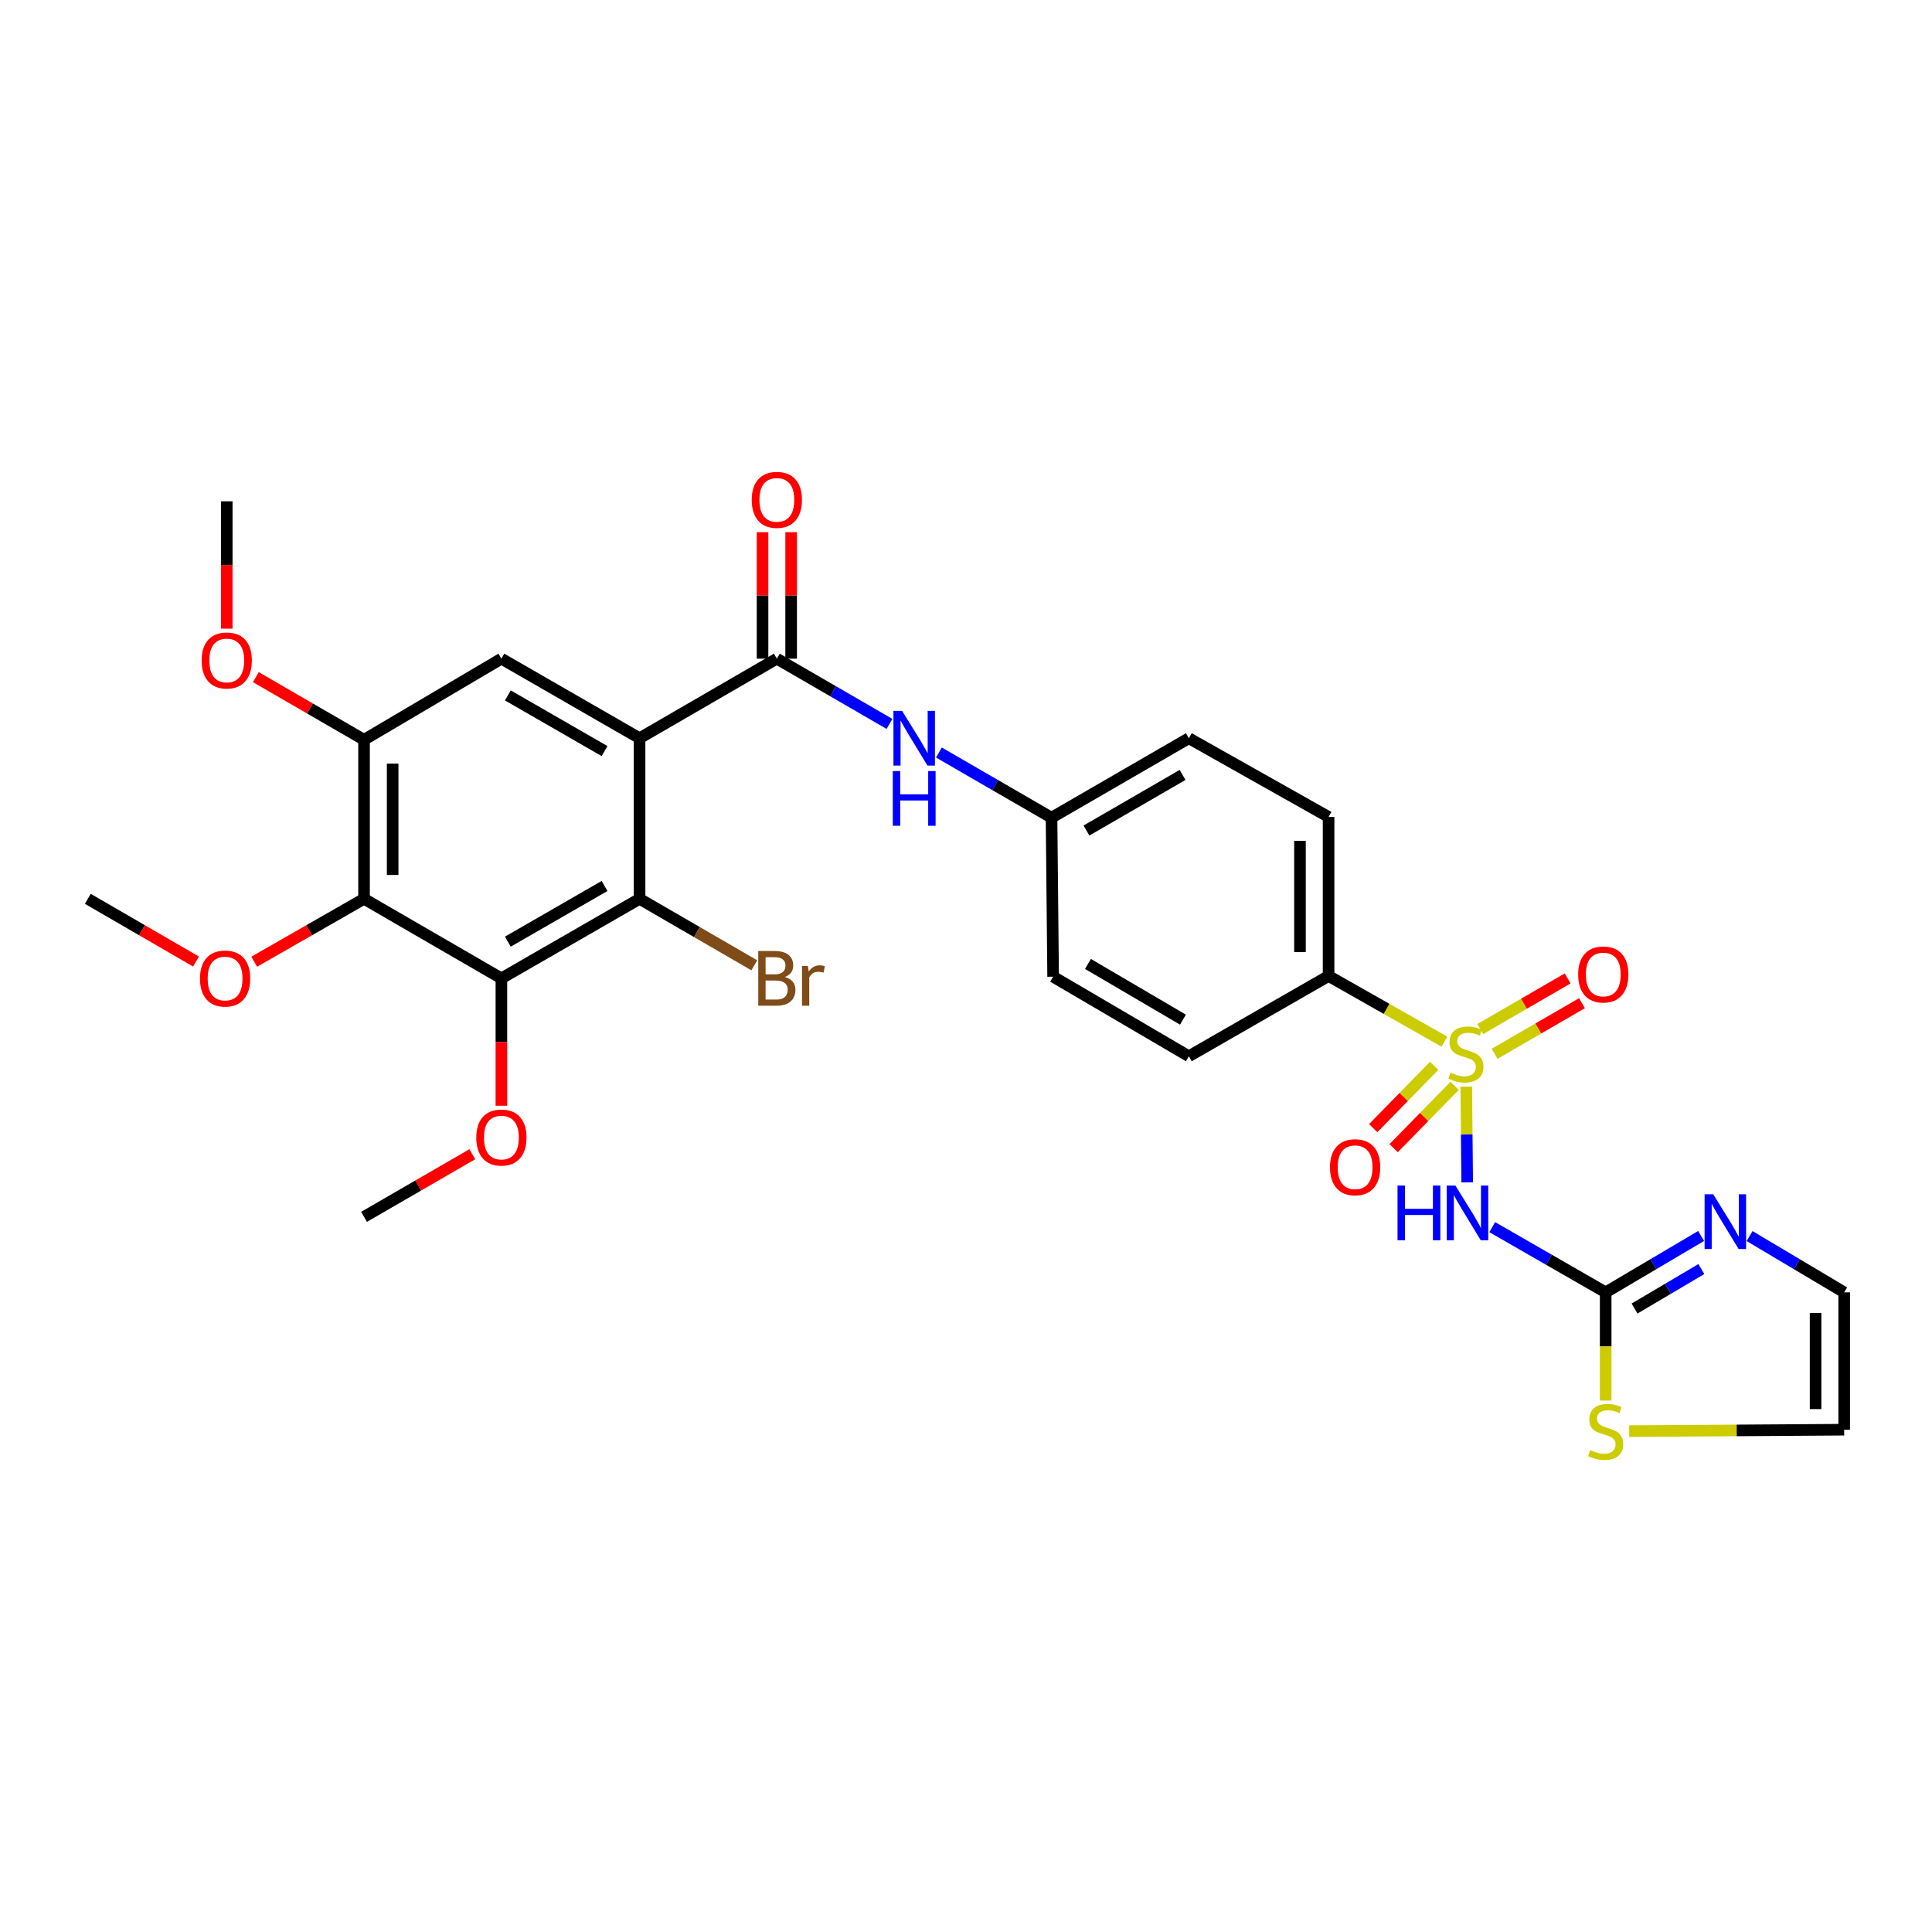 <?xml version='1.0' encoding='iso-8859-1'?>
<svg version='1.1' baseProfile='full'
              xmlns='http://www.w3.org/2000/svg'
                      xmlns:rdkit='http://www.rdkit.org/xml'
                      xmlns:xlink='http://www.w3.org/1999/xlink'
                  xml:space='preserve'
width='1000px' height='1000px' viewBox='0 0 1000 1000'>
<!-- END OF HEADER -->
<rect style='opacity:1.0;fill:#FFFFFF;stroke:none' width='1000' height='1000' x='0' y='0'> </rect>
<path class='bond-1' d='M 758.928,562.421 L 759.173,587.214' style='fill:none;fill-rule:evenodd;stroke:#CCCC00;stroke-width:6px;stroke-linecap:butt;stroke-linejoin:miter;stroke-opacity:1' />
<path class='bond-1' d='M 759.173,587.214 L 759.418,612.006' style='fill:none;fill-rule:evenodd;stroke:#0000FF;stroke-width:6px;stroke-linecap:butt;stroke-linejoin:miter;stroke-opacity:1' />
<path class='bond-11' d='M 747.637,539.173 L 717.655,522.166' style='fill:none;fill-rule:evenodd;stroke:#CCCC00;stroke-width:6px;stroke-linecap:butt;stroke-linejoin:miter;stroke-opacity:1' />
<path class='bond-11' d='M 717.655,522.166 L 687.673,505.159' style='fill:none;fill-rule:evenodd;stroke:#000000;stroke-width:6px;stroke-linecap:butt;stroke-linejoin:miter;stroke-opacity:1' />
<path class='bond-13' d='M 742.338,551.674 L 726.552,567.803' style='fill:none;fill-rule:evenodd;stroke:#CCCC00;stroke-width:6px;stroke-linecap:butt;stroke-linejoin:miter;stroke-opacity:1' />
<path class='bond-13' d='M 726.552,567.803 L 710.765,583.931' style='fill:none;fill-rule:evenodd;stroke:#FF0000;stroke-width:6px;stroke-linecap:butt;stroke-linejoin:miter;stroke-opacity:1' />
<path class='bond-13' d='M 752.922,562.034 L 737.135,578.162' style='fill:none;fill-rule:evenodd;stroke:#CCCC00;stroke-width:6px;stroke-linecap:butt;stroke-linejoin:miter;stroke-opacity:1' />
<path class='bond-13' d='M 737.135,578.162 L 721.349,594.291' style='fill:none;fill-rule:evenodd;stroke:#FF0000;stroke-width:6px;stroke-linecap:butt;stroke-linejoin:miter;stroke-opacity:1' />
<path class='bond-14' d='M 773.605,545.442 L 796.22,532.343' style='fill:none;fill-rule:evenodd;stroke:#CCCC00;stroke-width:6px;stroke-linecap:butt;stroke-linejoin:miter;stroke-opacity:1' />
<path class='bond-14' d='M 796.22,532.343 L 818.834,519.244' style='fill:none;fill-rule:evenodd;stroke:#FF0000;stroke-width:6px;stroke-linecap:butt;stroke-linejoin:miter;stroke-opacity:1' />
<path class='bond-14' d='M 766.183,532.626 L 788.797,519.528' style='fill:none;fill-rule:evenodd;stroke:#CCCC00;stroke-width:6px;stroke-linecap:butt;stroke-linejoin:miter;stroke-opacity:1' />
<path class='bond-14' d='M 788.797,519.528 L 811.411,506.429' style='fill:none;fill-rule:evenodd;stroke:#FF0000;stroke-width:6px;stroke-linecap:butt;stroke-linejoin:miter;stroke-opacity:1' />
<path class='bond-0' d='M 331.037,382.106 L 402.091,340.927' style='fill:none;fill-rule:evenodd;stroke:#000000;stroke-width:6px;stroke-linecap:butt;stroke-linejoin:miter;stroke-opacity:1' />
<path class='bond-4' d='M 331.037,382.106 L 331.037,465.23' style='fill:none;fill-rule:evenodd;stroke:#000000;stroke-width:6px;stroke-linecap:butt;stroke-linejoin:miter;stroke-opacity:1' />
<path class='bond-7' d='M 331.037,382.106 L 259.522,340.927' style='fill:none;fill-rule:evenodd;stroke:#000000;stroke-width:6px;stroke-linecap:butt;stroke-linejoin:miter;stroke-opacity:1' />
<path class='bond-7' d='M 312.919,388.764 L 262.859,359.938' style='fill:none;fill-rule:evenodd;stroke:#000000;stroke-width:6px;stroke-linecap:butt;stroke-linejoin:miter;stroke-opacity:1' />
<path class='bond-5' d='M 772.377,635.162 L 801.733,652.042' style='fill:none;fill-rule:evenodd;stroke:#0000FF;stroke-width:6px;stroke-linecap:butt;stroke-linejoin:miter;stroke-opacity:1' />
<path class='bond-5' d='M 801.733,652.042 L 831.089,668.923' style='fill:none;fill-rule:evenodd;stroke:#000000;stroke-width:6px;stroke-linecap:butt;stroke-linejoin:miter;stroke-opacity:1' />
<path class='bond-2' d='M 259.522,506.41 L 331.037,465.23' style='fill:none;fill-rule:evenodd;stroke:#000000;stroke-width:6px;stroke-linecap:butt;stroke-linejoin:miter;stroke-opacity:1' />
<path class='bond-2' d='M 262.859,487.399 L 312.919,458.573' style='fill:none;fill-rule:evenodd;stroke:#000000;stroke-width:6px;stroke-linecap:butt;stroke-linejoin:miter;stroke-opacity:1' />
<path class='bond-22' d='M 259.522,506.41 L 259.522,539.372' style='fill:none;fill-rule:evenodd;stroke:#000000;stroke-width:6px;stroke-linecap:butt;stroke-linejoin:miter;stroke-opacity:1' />
<path class='bond-22' d='M 259.522,539.372 L 259.522,572.334' style='fill:none;fill-rule:evenodd;stroke:#FF0000;stroke-width:6px;stroke-linecap:butt;stroke-linejoin:miter;stroke-opacity:1' />
<path class='bond-32' d='M 259.522,506.41 L 188.427,465.23' style='fill:none;fill-rule:evenodd;stroke:#000000;stroke-width:6px;stroke-linecap:butt;stroke-linejoin:miter;stroke-opacity:1' />
<path class='bond-3' d='M 402.091,340.927 L 431.241,357.811' style='fill:none;fill-rule:evenodd;stroke:#000000;stroke-width:6px;stroke-linecap:butt;stroke-linejoin:miter;stroke-opacity:1' />
<path class='bond-3' d='M 431.241,357.811 L 460.392,374.696' style='fill:none;fill-rule:evenodd;stroke:#0000FF;stroke-width:6px;stroke-linecap:butt;stroke-linejoin:miter;stroke-opacity:1' />
<path class='bond-15' d='M 409.496,340.927 L 409.496,308.197' style='fill:none;fill-rule:evenodd;stroke:#000000;stroke-width:6px;stroke-linecap:butt;stroke-linejoin:miter;stroke-opacity:1' />
<path class='bond-15' d='M 409.496,308.197 L 409.496,275.467' style='fill:none;fill-rule:evenodd;stroke:#FF0000;stroke-width:6px;stroke-linecap:butt;stroke-linejoin:miter;stroke-opacity:1' />
<path class='bond-15' d='M 394.686,340.927 L 394.686,308.197' style='fill:none;fill-rule:evenodd;stroke:#000000;stroke-width:6px;stroke-linecap:butt;stroke-linejoin:miter;stroke-opacity:1' />
<path class='bond-15' d='M 394.686,308.197 L 394.686,275.467' style='fill:none;fill-rule:evenodd;stroke:#FF0000;stroke-width:6px;stroke-linecap:butt;stroke-linejoin:miter;stroke-opacity:1' />
<path class='bond-18' d='M 331.037,465.23 L 360.727,482.438' style='fill:none;fill-rule:evenodd;stroke:#000000;stroke-width:6px;stroke-linecap:butt;stroke-linejoin:miter;stroke-opacity:1' />
<path class='bond-18' d='M 360.727,482.438 L 390.418,499.645' style='fill:none;fill-rule:evenodd;stroke:#7F4C19;stroke-width:6px;stroke-linecap:butt;stroke-linejoin:miter;stroke-opacity:1' />
<path class='bond-9' d='M 831.089,668.923 L 855.793,654.328' style='fill:none;fill-rule:evenodd;stroke:#000000;stroke-width:6px;stroke-linecap:butt;stroke-linejoin:miter;stroke-opacity:1' />
<path class='bond-9' d='M 855.793,654.328 L 880.497,639.734' style='fill:none;fill-rule:evenodd;stroke:#0000FF;stroke-width:6px;stroke-linecap:butt;stroke-linejoin:miter;stroke-opacity:1' />
<path class='bond-9' d='M 846.033,677.295 L 863.326,667.079' style='fill:none;fill-rule:evenodd;stroke:#000000;stroke-width:6px;stroke-linecap:butt;stroke-linejoin:miter;stroke-opacity:1' />
<path class='bond-9' d='M 863.326,667.079 L 880.619,656.863' style='fill:none;fill-rule:evenodd;stroke:#0000FF;stroke-width:6px;stroke-linecap:butt;stroke-linejoin:miter;stroke-opacity:1' />
<path class='bond-12' d='M 831.089,668.923 L 831.089,696.923' style='fill:none;fill-rule:evenodd;stroke:#000000;stroke-width:6px;stroke-linecap:butt;stroke-linejoin:miter;stroke-opacity:1' />
<path class='bond-12' d='M 831.089,696.923 L 831.089,724.923' style='fill:none;fill-rule:evenodd;stroke:#CCCC00;stroke-width:6px;stroke-linecap:butt;stroke-linejoin:miter;stroke-opacity:1' />
<path class='bond-6' d='M 188.427,465.23 L 188.427,382.913' style='fill:none;fill-rule:evenodd;stroke:#000000;stroke-width:6px;stroke-linecap:butt;stroke-linejoin:miter;stroke-opacity:1' />
<path class='bond-6' d='M 203.236,452.883 L 203.236,395.26' style='fill:none;fill-rule:evenodd;stroke:#000000;stroke-width:6px;stroke-linecap:butt;stroke-linejoin:miter;stroke-opacity:1' />
<path class='bond-23' d='M 188.427,465.23 L 160.004,481.505' style='fill:none;fill-rule:evenodd;stroke:#000000;stroke-width:6px;stroke-linecap:butt;stroke-linejoin:miter;stroke-opacity:1' />
<path class='bond-23' d='M 160.004,481.505 L 131.58,497.78' style='fill:none;fill-rule:evenodd;stroke:#FF0000;stroke-width:6px;stroke-linecap:butt;stroke-linejoin:miter;stroke-opacity:1' />
<path class='bond-8' d='M 259.522,340.927 L 188.427,382.913' style='fill:none;fill-rule:evenodd;stroke:#000000;stroke-width:6px;stroke-linecap:butt;stroke-linejoin:miter;stroke-opacity:1' />
<path class='bond-24' d='M 188.427,382.913 L 160.422,366.701' style='fill:none;fill-rule:evenodd;stroke:#000000;stroke-width:6px;stroke-linecap:butt;stroke-linejoin:miter;stroke-opacity:1' />
<path class='bond-24' d='M 160.422,366.701 L 132.417,350.488' style='fill:none;fill-rule:evenodd;stroke:#FF0000;stroke-width:6px;stroke-linecap:butt;stroke-linejoin:miter;stroke-opacity:1' />
<path class='bond-16' d='M 905.565,639.781 L 930.055,654.352' style='fill:none;fill-rule:evenodd;stroke:#0000FF;stroke-width:6px;stroke-linecap:butt;stroke-linejoin:miter;stroke-opacity:1' />
<path class='bond-16' d='M 930.055,654.352 L 954.545,668.923' style='fill:none;fill-rule:evenodd;stroke:#000000;stroke-width:6px;stroke-linecap:butt;stroke-linejoin:miter;stroke-opacity:1' />
<path class='bond-10' d='M 485.979,389.508 L 515.126,406.372' style='fill:none;fill-rule:evenodd;stroke:#0000FF;stroke-width:6px;stroke-linecap:butt;stroke-linejoin:miter;stroke-opacity:1' />
<path class='bond-10' d='M 515.126,406.372 L 544.273,423.236' style='fill:none;fill-rule:evenodd;stroke:#000000;stroke-width:6px;stroke-linecap:butt;stroke-linejoin:miter;stroke-opacity:1' />
<path class='bond-19' d='M 687.673,505.159 L 687.673,422.858' style='fill:none;fill-rule:evenodd;stroke:#000000;stroke-width:6px;stroke-linecap:butt;stroke-linejoin:miter;stroke-opacity:1' />
<path class='bond-19' d='M 672.863,492.814 L 672.863,435.203' style='fill:none;fill-rule:evenodd;stroke:#000000;stroke-width:6px;stroke-linecap:butt;stroke-linejoin:miter;stroke-opacity:1' />
<path class='bond-20' d='M 687.673,505.159 L 615.344,546.717' style='fill:none;fill-rule:evenodd;stroke:#000000;stroke-width:6px;stroke-linecap:butt;stroke-linejoin:miter;stroke-opacity:1' />
<path class='bond-17' d='M 843.256,740.759 L 898.901,740.384' style='fill:none;fill-rule:evenodd;stroke:#CCCC00;stroke-width:6px;stroke-linecap:butt;stroke-linejoin:miter;stroke-opacity:1' />
<path class='bond-17' d='M 898.901,740.384 L 954.545,740.01' style='fill:none;fill-rule:evenodd;stroke:#000000;stroke-width:6px;stroke-linecap:butt;stroke-linejoin:miter;stroke-opacity:1' />
<path class='bond-31' d='M 954.545,668.923 L 954.545,740.01' style='fill:none;fill-rule:evenodd;stroke:#000000;stroke-width:6px;stroke-linecap:butt;stroke-linejoin:miter;stroke-opacity:1' />
<path class='bond-31' d='M 939.736,679.586 L 939.736,729.347' style='fill:none;fill-rule:evenodd;stroke:#000000;stroke-width:6px;stroke-linecap:butt;stroke-linejoin:miter;stroke-opacity:1' />
<path class='bond-25' d='M 687.673,422.858 L 615.344,382.106' style='fill:none;fill-rule:evenodd;stroke:#000000;stroke-width:6px;stroke-linecap:butt;stroke-linejoin:miter;stroke-opacity:1' />
<path class='bond-26' d='M 615.344,546.717 L 545.096,505.538' style='fill:none;fill-rule:evenodd;stroke:#000000;stroke-width:6px;stroke-linecap:butt;stroke-linejoin:miter;stroke-opacity:1' />
<path class='bond-26' d='M 612.296,527.764 L 563.123,498.938' style='fill:none;fill-rule:evenodd;stroke:#000000;stroke-width:6px;stroke-linecap:butt;stroke-linejoin:miter;stroke-opacity:1' />
<path class='bond-21' d='M 544.273,423.236 L 545.096,505.538' style='fill:none;fill-rule:evenodd;stroke:#000000;stroke-width:6px;stroke-linecap:butt;stroke-linejoin:miter;stroke-opacity:1' />
<path class='bond-30' d='M 544.273,423.236 L 615.344,382.106' style='fill:none;fill-rule:evenodd;stroke:#000000;stroke-width:6px;stroke-linecap:butt;stroke-linejoin:miter;stroke-opacity:1' />
<path class='bond-30' d='M 562.352,429.885 L 612.101,401.094' style='fill:none;fill-rule:evenodd;stroke:#000000;stroke-width:6px;stroke-linecap:butt;stroke-linejoin:miter;stroke-opacity:1' />
<path class='bond-27' d='M 244.468,597.42 L 216.448,613.631' style='fill:none;fill-rule:evenodd;stroke:#FF0000;stroke-width:6px;stroke-linecap:butt;stroke-linejoin:miter;stroke-opacity:1' />
<path class='bond-27' d='M 216.448,613.631 L 188.427,629.841' style='fill:none;fill-rule:evenodd;stroke:#000000;stroke-width:6px;stroke-linecap:butt;stroke-linejoin:miter;stroke-opacity:1' />
<path class='bond-28' d='M 101.456,497.686 L 73.455,481.458' style='fill:none;fill-rule:evenodd;stroke:#FF0000;stroke-width:6px;stroke-linecap:butt;stroke-linejoin:miter;stroke-opacity:1' />
<path class='bond-28' d='M 73.455,481.458 L 45.455,465.23' style='fill:none;fill-rule:evenodd;stroke:#000000;stroke-width:6px;stroke-linecap:butt;stroke-linejoin:miter;stroke-opacity:1' />
<path class='bond-29' d='M 117.364,325.397 L 117.364,292.439' style='fill:none;fill-rule:evenodd;stroke:#FF0000;stroke-width:6px;stroke-linecap:butt;stroke-linejoin:miter;stroke-opacity:1' />
<path class='bond-29' d='M 117.364,292.439 L 117.364,259.481' style='fill:none;fill-rule:evenodd;stroke:#000000;stroke-width:6px;stroke-linecap:butt;stroke-linejoin:miter;stroke-opacity:1' />
<path  class='atom-0' d='M 750.76 555.203
Q 751.08 555.323, 752.4 555.883
Q 753.72 556.443, 755.16 556.803
Q 756.64 557.123, 758.08 557.123
Q 760.76 557.123, 762.32 555.843
Q 763.88 554.523, 763.88 552.243
Q 763.88 550.683, 763.08 549.723
Q 762.32 548.763, 761.12 548.243
Q 759.92 547.723, 757.92 547.123
Q 755.4 546.363, 753.88 545.643
Q 752.4 544.923, 751.32 543.403
Q 750.28 541.883, 750.28 539.323
Q 750.28 535.763, 752.68 533.563
Q 755.12 531.363, 759.92 531.363
Q 763.2 531.363, 766.92 532.923
L 766 536.003
Q 762.6 534.603, 760.04 534.603
Q 757.28 534.603, 755.76 535.763
Q 754.24 536.883, 754.28 538.843
Q 754.28 540.363, 755.04 541.283
Q 755.84 542.203, 756.96 542.723
Q 758.12 543.243, 760.04 543.843
Q 762.6 544.643, 764.12 545.443
Q 765.64 546.243, 766.72 547.883
Q 767.84 549.483, 767.84 552.243
Q 767.84 556.163, 765.2 558.283
Q 762.6 560.363, 758.24 560.363
Q 755.72 560.363, 753.8 559.803
Q 751.92 559.283, 749.68 558.363
L 750.76 555.203
' fill='#CCCC00'/>
<path  class='atom-2' d='M 723.355 613.641
L 727.195 613.641
L 727.195 625.681
L 741.675 625.681
L 741.675 613.641
L 745.515 613.641
L 745.515 641.961
L 741.675 641.961
L 741.675 628.881
L 727.195 628.881
L 727.195 641.961
L 723.355 641.961
L 723.355 613.641
' fill='#0000FF'/>
<path  class='atom-2' d='M 753.315 613.641
L 762.595 628.641
Q 763.515 630.121, 764.995 632.801
Q 766.475 635.481, 766.555 635.641
L 766.555 613.641
L 770.315 613.641
L 770.315 641.961
L 766.435 641.961
L 756.475 625.561
Q 755.315 623.641, 754.075 621.441
Q 752.875 619.241, 752.515 618.561
L 752.515 641.961
L 748.835 641.961
L 748.835 613.641
L 753.315 613.641
' fill='#0000FF'/>
<path  class='atom-10' d='M 886.775 618.166
L 896.055 633.166
Q 896.975 634.646, 898.455 637.326
Q 899.935 640.006, 900.015 640.166
L 900.015 618.166
L 903.775 618.166
L 903.775 646.486
L 899.895 646.486
L 889.935 630.086
Q 888.775 628.166, 887.535 625.966
Q 886.335 623.766, 885.975 623.086
L 885.975 646.486
L 882.295 646.486
L 882.295 618.166
L 886.775 618.166
' fill='#0000FF'/>
<path  class='atom-11' d='M 466.926 367.946
L 476.206 382.946
Q 477.126 384.426, 478.606 387.106
Q 480.086 389.786, 480.166 389.946
L 480.166 367.946
L 483.926 367.946
L 483.926 396.266
L 480.046 396.266
L 470.086 379.866
Q 468.926 377.946, 467.686 375.746
Q 466.486 373.546, 466.126 372.866
L 466.126 396.266
L 462.446 396.266
L 462.446 367.946
L 466.926 367.946
' fill='#0000FF'/>
<path  class='atom-11' d='M 462.106 399.098
L 465.946 399.098
L 465.946 411.138
L 480.426 411.138
L 480.426 399.098
L 484.266 399.098
L 484.266 427.418
L 480.426 427.418
L 480.426 414.338
L 465.946 414.338
L 465.946 427.418
L 462.106 427.418
L 462.106 399.098
' fill='#0000FF'/>
<path  class='atom-13' d='M 823.089 750.561
Q 823.409 750.681, 824.729 751.241
Q 826.049 751.801, 827.489 752.161
Q 828.969 752.481, 830.409 752.481
Q 833.089 752.481, 834.649 751.201
Q 836.209 749.881, 836.209 747.601
Q 836.209 746.041, 835.409 745.081
Q 834.649 744.121, 833.449 743.601
Q 832.249 743.081, 830.249 742.481
Q 827.729 741.721, 826.209 741.001
Q 824.729 740.281, 823.649 738.761
Q 822.609 737.241, 822.609 734.681
Q 822.609 731.121, 825.009 728.921
Q 827.449 726.721, 832.249 726.721
Q 835.529 726.721, 839.249 728.281
L 838.329 731.361
Q 834.929 729.961, 832.369 729.961
Q 829.609 729.961, 828.089 731.121
Q 826.569 732.241, 826.609 734.201
Q 826.609 735.721, 827.369 736.641
Q 828.169 737.561, 829.289 738.081
Q 830.449 738.601, 832.369 739.201
Q 834.929 740.001, 836.449 740.801
Q 837.969 741.601, 839.049 743.241
Q 840.169 744.841, 840.169 747.601
Q 840.169 751.521, 837.529 753.641
Q 834.929 755.721, 830.569 755.721
Q 828.049 755.721, 826.129 755.161
Q 824.249 754.641, 822.009 753.721
L 823.089 750.561
' fill='#CCCC00'/>
<path  class='atom-14' d='M 688.405 604.16
Q 688.405 597.36, 691.765 593.56
Q 695.125 589.76, 701.405 589.76
Q 707.685 589.76, 711.045 593.56
Q 714.405 597.36, 714.405 604.16
Q 714.405 611.04, 711.005 614.96
Q 707.605 618.84, 701.405 618.84
Q 695.165 618.84, 691.765 614.96
Q 688.405 611.08, 688.405 604.16
M 701.405 615.64
Q 705.725 615.64, 708.045 612.76
Q 710.405 609.84, 710.405 604.16
Q 710.405 598.6, 708.045 595.8
Q 705.725 592.96, 701.405 592.96
Q 697.085 592.96, 694.725 595.76
Q 692.405 598.56, 692.405 604.16
Q 692.405 609.88, 694.725 612.76
Q 697.085 615.64, 701.405 615.64
' fill='#FF0000'/>
<path  class='atom-15' d='M 816.855 504.384
Q 816.855 497.584, 820.215 493.784
Q 823.575 489.984, 829.855 489.984
Q 836.135 489.984, 839.495 493.784
Q 842.855 497.584, 842.855 504.384
Q 842.855 511.264, 839.455 515.184
Q 836.055 519.064, 829.855 519.064
Q 823.615 519.064, 820.215 515.184
Q 816.855 511.304, 816.855 504.384
M 829.855 515.864
Q 834.175 515.864, 836.495 512.984
Q 838.855 510.064, 838.855 504.384
Q 838.855 498.824, 836.495 496.024
Q 834.175 493.184, 829.855 493.184
Q 825.535 493.184, 823.175 495.984
Q 820.855 498.784, 820.855 504.384
Q 820.855 510.104, 823.175 512.984
Q 825.535 515.864, 829.855 515.864
' fill='#FF0000'/>
<path  class='atom-16' d='M 389.091 258.73
Q 389.091 251.93, 392.451 248.13
Q 395.811 244.33, 402.091 244.33
Q 408.371 244.33, 411.731 248.13
Q 415.091 251.93, 415.091 258.73
Q 415.091 265.61, 411.691 269.53
Q 408.291 273.41, 402.091 273.41
Q 395.851 273.41, 392.451 269.53
Q 389.091 265.65, 389.091 258.73
M 402.091 270.21
Q 406.411 270.21, 408.731 267.33
Q 411.091 264.41, 411.091 258.73
Q 411.091 253.17, 408.731 250.37
Q 406.411 247.53, 402.091 247.53
Q 397.771 247.53, 395.411 250.33
Q 393.091 253.13, 393.091 258.73
Q 393.091 264.45, 395.411 267.33
Q 397.771 270.21, 402.091 270.21
' fill='#FF0000'/>
<path  class='atom-19' d='M 406.231 505.69
Q 408.951 506.45, 410.311 508.13
Q 411.711 509.77, 411.711 512.21
Q 411.711 516.13, 409.191 518.37
Q 406.711 520.57, 401.991 520.57
L 392.471 520.57
L 392.471 492.25
L 400.831 492.25
Q 405.671 492.25, 408.111 494.21
Q 410.551 496.17, 410.551 499.77
Q 410.551 504.05, 406.231 505.69
M 396.271 495.45
L 396.271 504.33
L 400.831 504.33
Q 403.631 504.33, 405.071 503.21
Q 406.551 502.05, 406.551 499.77
Q 406.551 495.45, 400.831 495.45
L 396.271 495.45
M 401.991 517.37
Q 404.751 517.37, 406.231 516.05
Q 407.711 514.73, 407.711 512.21
Q 407.711 509.89, 406.071 508.73
Q 404.471 507.53, 401.391 507.53
L 396.271 507.53
L 396.271 517.37
L 401.991 517.37
' fill='#7F4C19'/>
<path  class='atom-19' d='M 418.151 500.01
L 418.591 502.85
Q 420.751 499.65, 424.271 499.65
Q 425.391 499.65, 426.911 500.05
L 426.311 503.41
Q 424.591 503.01, 423.631 503.01
Q 421.951 503.01, 420.831 503.69
Q 419.751 504.33, 418.871 505.89
L 418.871 520.57
L 415.111 520.57
L 415.111 500.01
L 418.151 500.01
' fill='#7F4C19'/>
<path  class='atom-23' d='M 246.522 588.791
Q 246.522 581.991, 249.882 578.191
Q 253.242 574.391, 259.522 574.391
Q 265.802 574.391, 269.162 578.191
Q 272.522 581.991, 272.522 588.791
Q 272.522 595.671, 269.122 599.591
Q 265.722 603.471, 259.522 603.471
Q 253.282 603.471, 249.882 599.591
Q 246.522 595.711, 246.522 588.791
M 259.522 600.271
Q 263.842 600.271, 266.162 597.391
Q 268.522 594.471, 268.522 588.791
Q 268.522 583.231, 266.162 580.431
Q 263.842 577.591, 259.522 577.591
Q 255.202 577.591, 252.842 580.391
Q 250.522 583.191, 250.522 588.791
Q 250.522 594.511, 252.842 597.391
Q 255.202 600.271, 259.522 600.271
' fill='#FF0000'/>
<path  class='atom-24' d='M 103.509 506.49
Q 103.509 499.69, 106.869 495.89
Q 110.229 492.09, 116.509 492.09
Q 122.789 492.09, 126.149 495.89
Q 129.509 499.69, 129.509 506.49
Q 129.509 513.37, 126.109 517.29
Q 122.709 521.17, 116.509 521.17
Q 110.269 521.17, 106.869 517.29
Q 103.509 513.41, 103.509 506.49
M 116.509 517.97
Q 120.829 517.97, 123.149 515.09
Q 125.509 512.17, 125.509 506.49
Q 125.509 500.93, 123.149 498.13
Q 120.829 495.29, 116.509 495.29
Q 112.189 495.29, 109.829 498.09
Q 107.509 500.89, 107.509 506.49
Q 107.509 512.21, 109.829 515.09
Q 112.189 517.97, 116.509 517.97
' fill='#FF0000'/>
<path  class='atom-25' d='M 104.364 341.854
Q 104.364 335.054, 107.724 331.254
Q 111.084 327.454, 117.364 327.454
Q 123.644 327.454, 127.004 331.254
Q 130.364 335.054, 130.364 341.854
Q 130.364 348.734, 126.964 352.654
Q 123.564 356.534, 117.364 356.534
Q 111.124 356.534, 107.724 352.654
Q 104.364 348.774, 104.364 341.854
M 117.364 353.334
Q 121.684 353.334, 124.004 350.454
Q 126.364 347.534, 126.364 341.854
Q 126.364 336.294, 124.004 333.494
Q 121.684 330.654, 117.364 330.654
Q 113.044 330.654, 110.684 333.454
Q 108.364 336.254, 108.364 341.854
Q 108.364 347.574, 110.684 350.454
Q 113.044 353.334, 117.364 353.334
' fill='#FF0000'/>
</svg>
